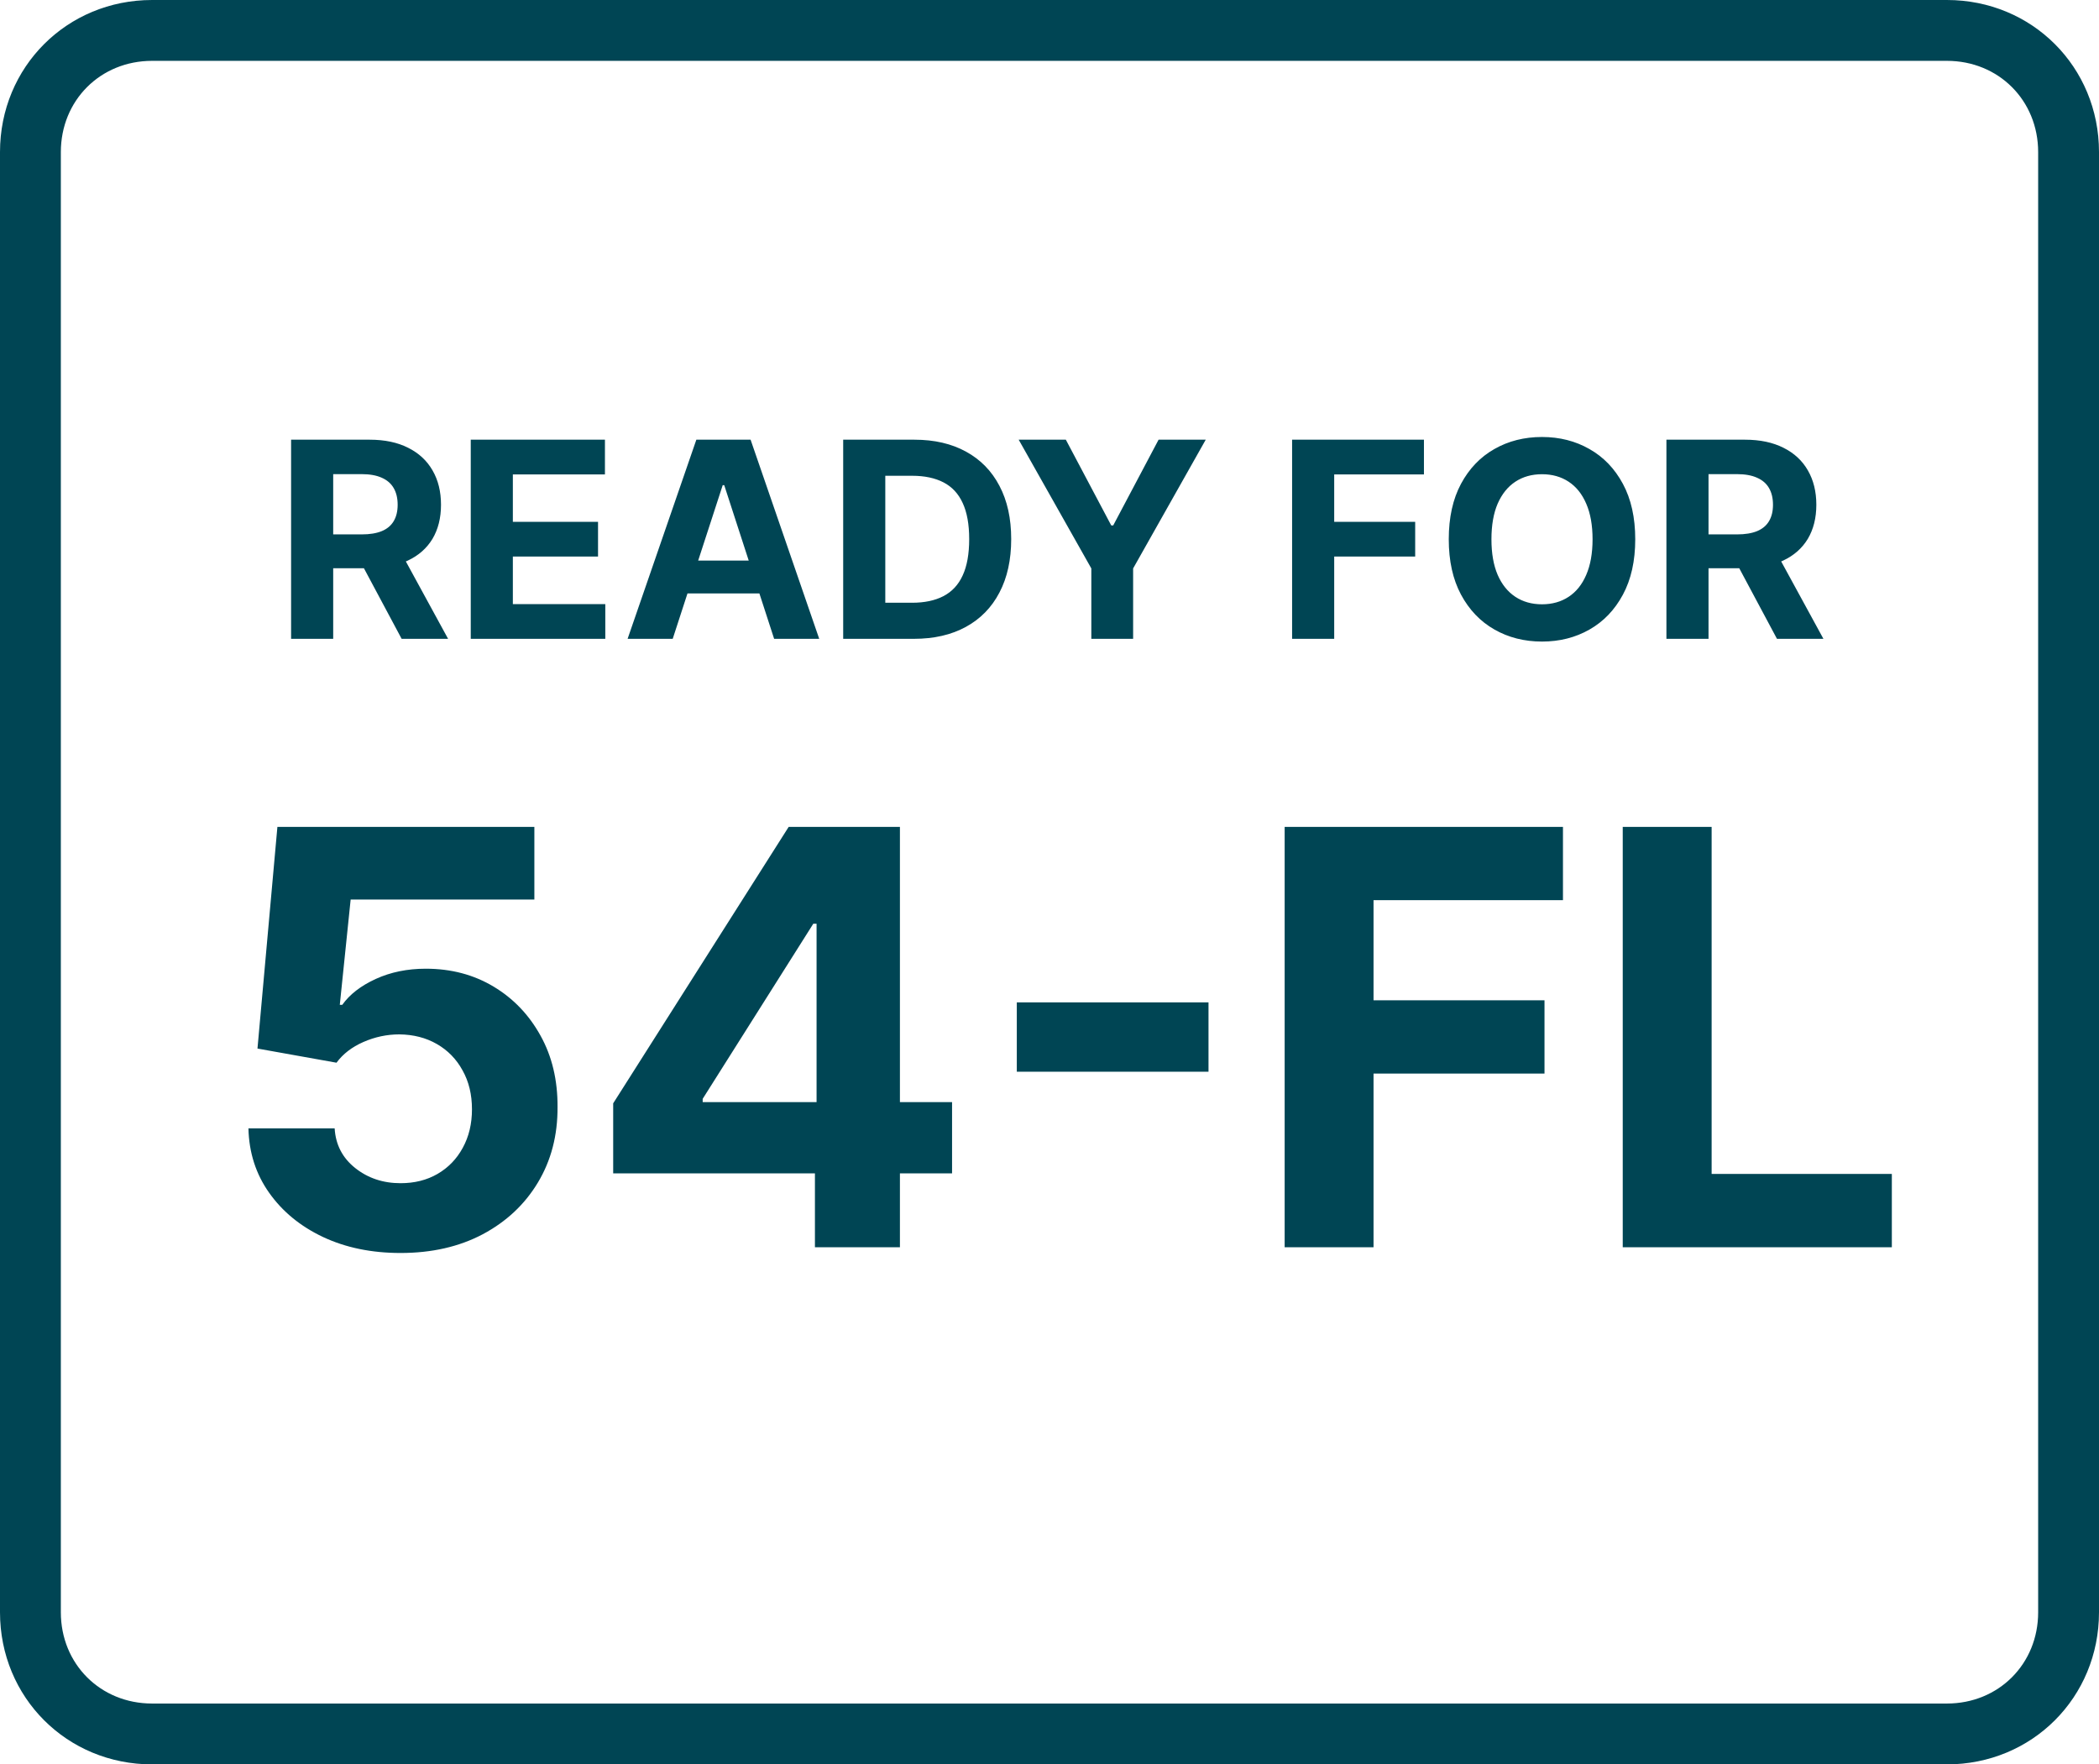 <svg width="69" height="58" viewBox="0 0 69 58" fill="none" xmlns="http://www.w3.org/2000/svg">
<g clip-path="url(#clip0_285_6)">
<path fill-rule="evenodd" clip-rule="evenodd" d="M64 0H5C2.2 0 0 2.2 0 5V53C0 55.8 2.2 58 5 58H64C66.8 58 69 55.8 69 53V5C69 2.2 66.8 0 64 0ZM67 53C67 54.7 65.7 56 64 56H5C3.3 56 2 54.7 2 53V5C2 3.3 3.3 2 5 2H64C65.7 2 67 3.3 67 5V53Z" fill="#004554"/>
<path d="M9.569 21V14.454H12.151C12.646 14.454 13.068 14.543 13.417 14.72C13.768 14.895 14.036 15.143 14.219 15.464C14.405 15.784 14.497 16.16 14.497 16.593C14.497 17.027 14.403 17.401 14.216 17.715C14.028 18.026 13.757 18.264 13.401 18.43C13.047 18.597 12.619 18.68 12.116 18.68H10.387V17.567H11.892C12.157 17.567 12.376 17.531 12.551 17.459C12.726 17.386 12.855 17.278 12.941 17.133C13.028 16.988 13.072 16.808 13.072 16.593C13.072 16.375 13.028 16.192 12.941 16.043C12.855 15.894 12.724 15.781 12.548 15.704C12.373 15.625 12.152 15.586 11.886 15.586H10.953V21H9.569ZM13.104 18.021L14.73 21H13.203L11.611 18.021H13.104ZM15.475 21V14.454H19.886V15.595H16.859V17.155H19.659V18.296H16.859V19.859H19.898V21H15.475ZM22.114 21H20.631L22.891 14.454H24.674L26.93 21H25.448L23.808 15.95H23.757L22.114 21ZM22.021 18.427H25.524V19.508H22.021V18.427ZM30.039 21H27.718V14.454H30.058C30.716 14.454 31.283 14.586 31.758 14.848C32.233 15.108 32.599 15.482 32.854 15.97C33.112 16.457 33.241 17.041 33.241 17.721C33.241 18.403 33.112 18.989 32.854 19.479C32.599 19.969 32.231 20.345 31.752 20.607C31.274 20.869 30.703 21 30.039 21ZM29.102 19.814H29.981C30.39 19.814 30.734 19.742 31.013 19.597C31.295 19.45 31.506 19.223 31.646 18.916C31.789 18.607 31.86 18.209 31.86 17.721C31.86 17.237 31.789 16.842 31.646 16.535C31.506 16.228 31.296 16.003 31.017 15.858C30.738 15.713 30.393 15.64 29.984 15.64H29.102V19.814ZM33.487 14.454H35.037L36.53 17.273H36.594L38.086 14.454H39.636L37.249 18.686V21H35.875V18.686L33.487 14.454ZM42.475 21V14.454H46.809V15.595H43.859V17.155H46.521V18.296H43.859V21H42.475ZM53.755 17.727C53.755 18.441 53.619 19.048 53.349 19.549C53.08 20.05 52.714 20.432 52.249 20.696C51.787 20.959 51.267 21.09 50.69 21.09C50.108 21.09 49.586 20.957 49.124 20.693C48.661 20.429 48.296 20.047 48.027 19.546C47.759 19.045 47.625 18.439 47.625 17.727C47.625 17.014 47.759 16.406 48.027 15.905C48.296 15.405 48.661 15.023 49.124 14.761C49.586 14.497 50.108 14.365 50.69 14.365C51.267 14.365 51.787 14.497 52.249 14.761C52.714 15.023 53.08 15.405 53.349 15.905C53.619 16.406 53.755 17.014 53.755 17.727ZM52.352 17.727C52.352 17.265 52.282 16.875 52.144 16.558C52.008 16.24 51.815 15.999 51.565 15.835C51.316 15.671 51.024 15.589 50.69 15.589C50.355 15.589 50.063 15.671 49.814 15.835C49.565 15.999 49.371 16.24 49.232 16.558C49.096 16.875 49.028 17.265 49.028 17.727C49.028 18.19 49.096 18.579 49.232 18.897C49.371 19.215 49.565 19.455 49.814 19.619C50.063 19.783 50.355 19.865 50.69 19.865C51.024 19.865 51.316 19.783 51.565 19.619C51.815 19.455 52.008 19.215 52.144 18.897C52.282 18.579 52.352 18.19 52.352 17.727ZM54.78 21V14.454H57.362C57.856 14.454 58.278 14.543 58.628 14.72C58.979 14.895 59.247 15.143 59.43 15.464C59.615 15.784 59.708 16.16 59.708 16.593C59.708 17.027 59.614 17.401 59.427 17.715C59.239 18.026 58.968 18.264 58.612 18.43C58.258 18.597 57.83 18.68 57.327 18.68H55.598V17.567H57.103C57.367 17.567 57.587 17.531 57.762 17.459C57.936 17.386 58.066 17.278 58.152 17.133C58.239 16.988 58.283 16.808 58.283 16.593C58.283 16.375 58.239 16.192 58.152 16.043C58.066 15.894 57.935 15.781 57.758 15.704C57.584 15.625 57.363 15.586 57.097 15.586H56.164V21H54.78ZM58.315 18.021L59.941 21H58.414L56.822 18.021H58.315Z" fill="#004554"/>
<path d="M13.167 41.189C12.213 41.189 11.363 41.014 10.617 40.663C9.874 40.312 9.285 39.828 8.849 39.212C8.412 38.596 8.185 37.89 8.167 37.093H11.001C11.033 37.629 11.258 38.063 11.676 38.396C12.094 38.728 12.591 38.895 13.167 38.895C13.626 38.895 14.03 38.794 14.381 38.591C14.737 38.384 15.013 38.099 15.211 37.734C15.414 37.365 15.515 36.943 15.515 36.466C15.515 35.98 15.412 35.553 15.204 35.184C15.002 34.815 14.721 34.527 14.361 34.32C14.001 34.113 13.59 34.008 13.126 34.003C12.722 34.003 12.328 34.086 11.946 34.253C11.568 34.419 11.273 34.646 11.062 34.934L8.464 34.469L9.119 27.182H17.566V29.57H11.527L11.17 33.032H11.251C11.494 32.69 11.86 32.406 12.351 32.181C12.841 31.957 13.39 31.844 13.997 31.844C14.829 31.844 15.571 32.04 16.223 32.431C16.876 32.822 17.391 33.36 17.768 34.044C18.146 34.723 18.333 35.506 18.328 36.392C18.333 37.323 18.117 38.15 17.681 38.875C17.249 39.594 16.644 40.161 15.866 40.575C15.092 40.984 14.193 41.189 13.167 41.189ZM20.157 38.571V36.27L25.926 27.182H27.909V30.366H26.735L23.099 36.122V36.23H31.297V38.571H20.157ZM26.789 41V37.869L26.843 36.85V27.182H29.583V41H26.789ZM39.727 32.951V35.231H33.425V32.951H39.727ZM42.23 41V27.182H51.379V29.591H45.152V32.883H50.772V35.292H45.152V41H42.23ZM53.344 41V27.182H56.266V38.591H62.19V41H53.344Z" fill="#004554"/>
</g>
<defs>
<clipPath id="clip0_285_6">
<rect width="69" height="58" fill="white"/>
</clipPath>
</defs>
</svg>
